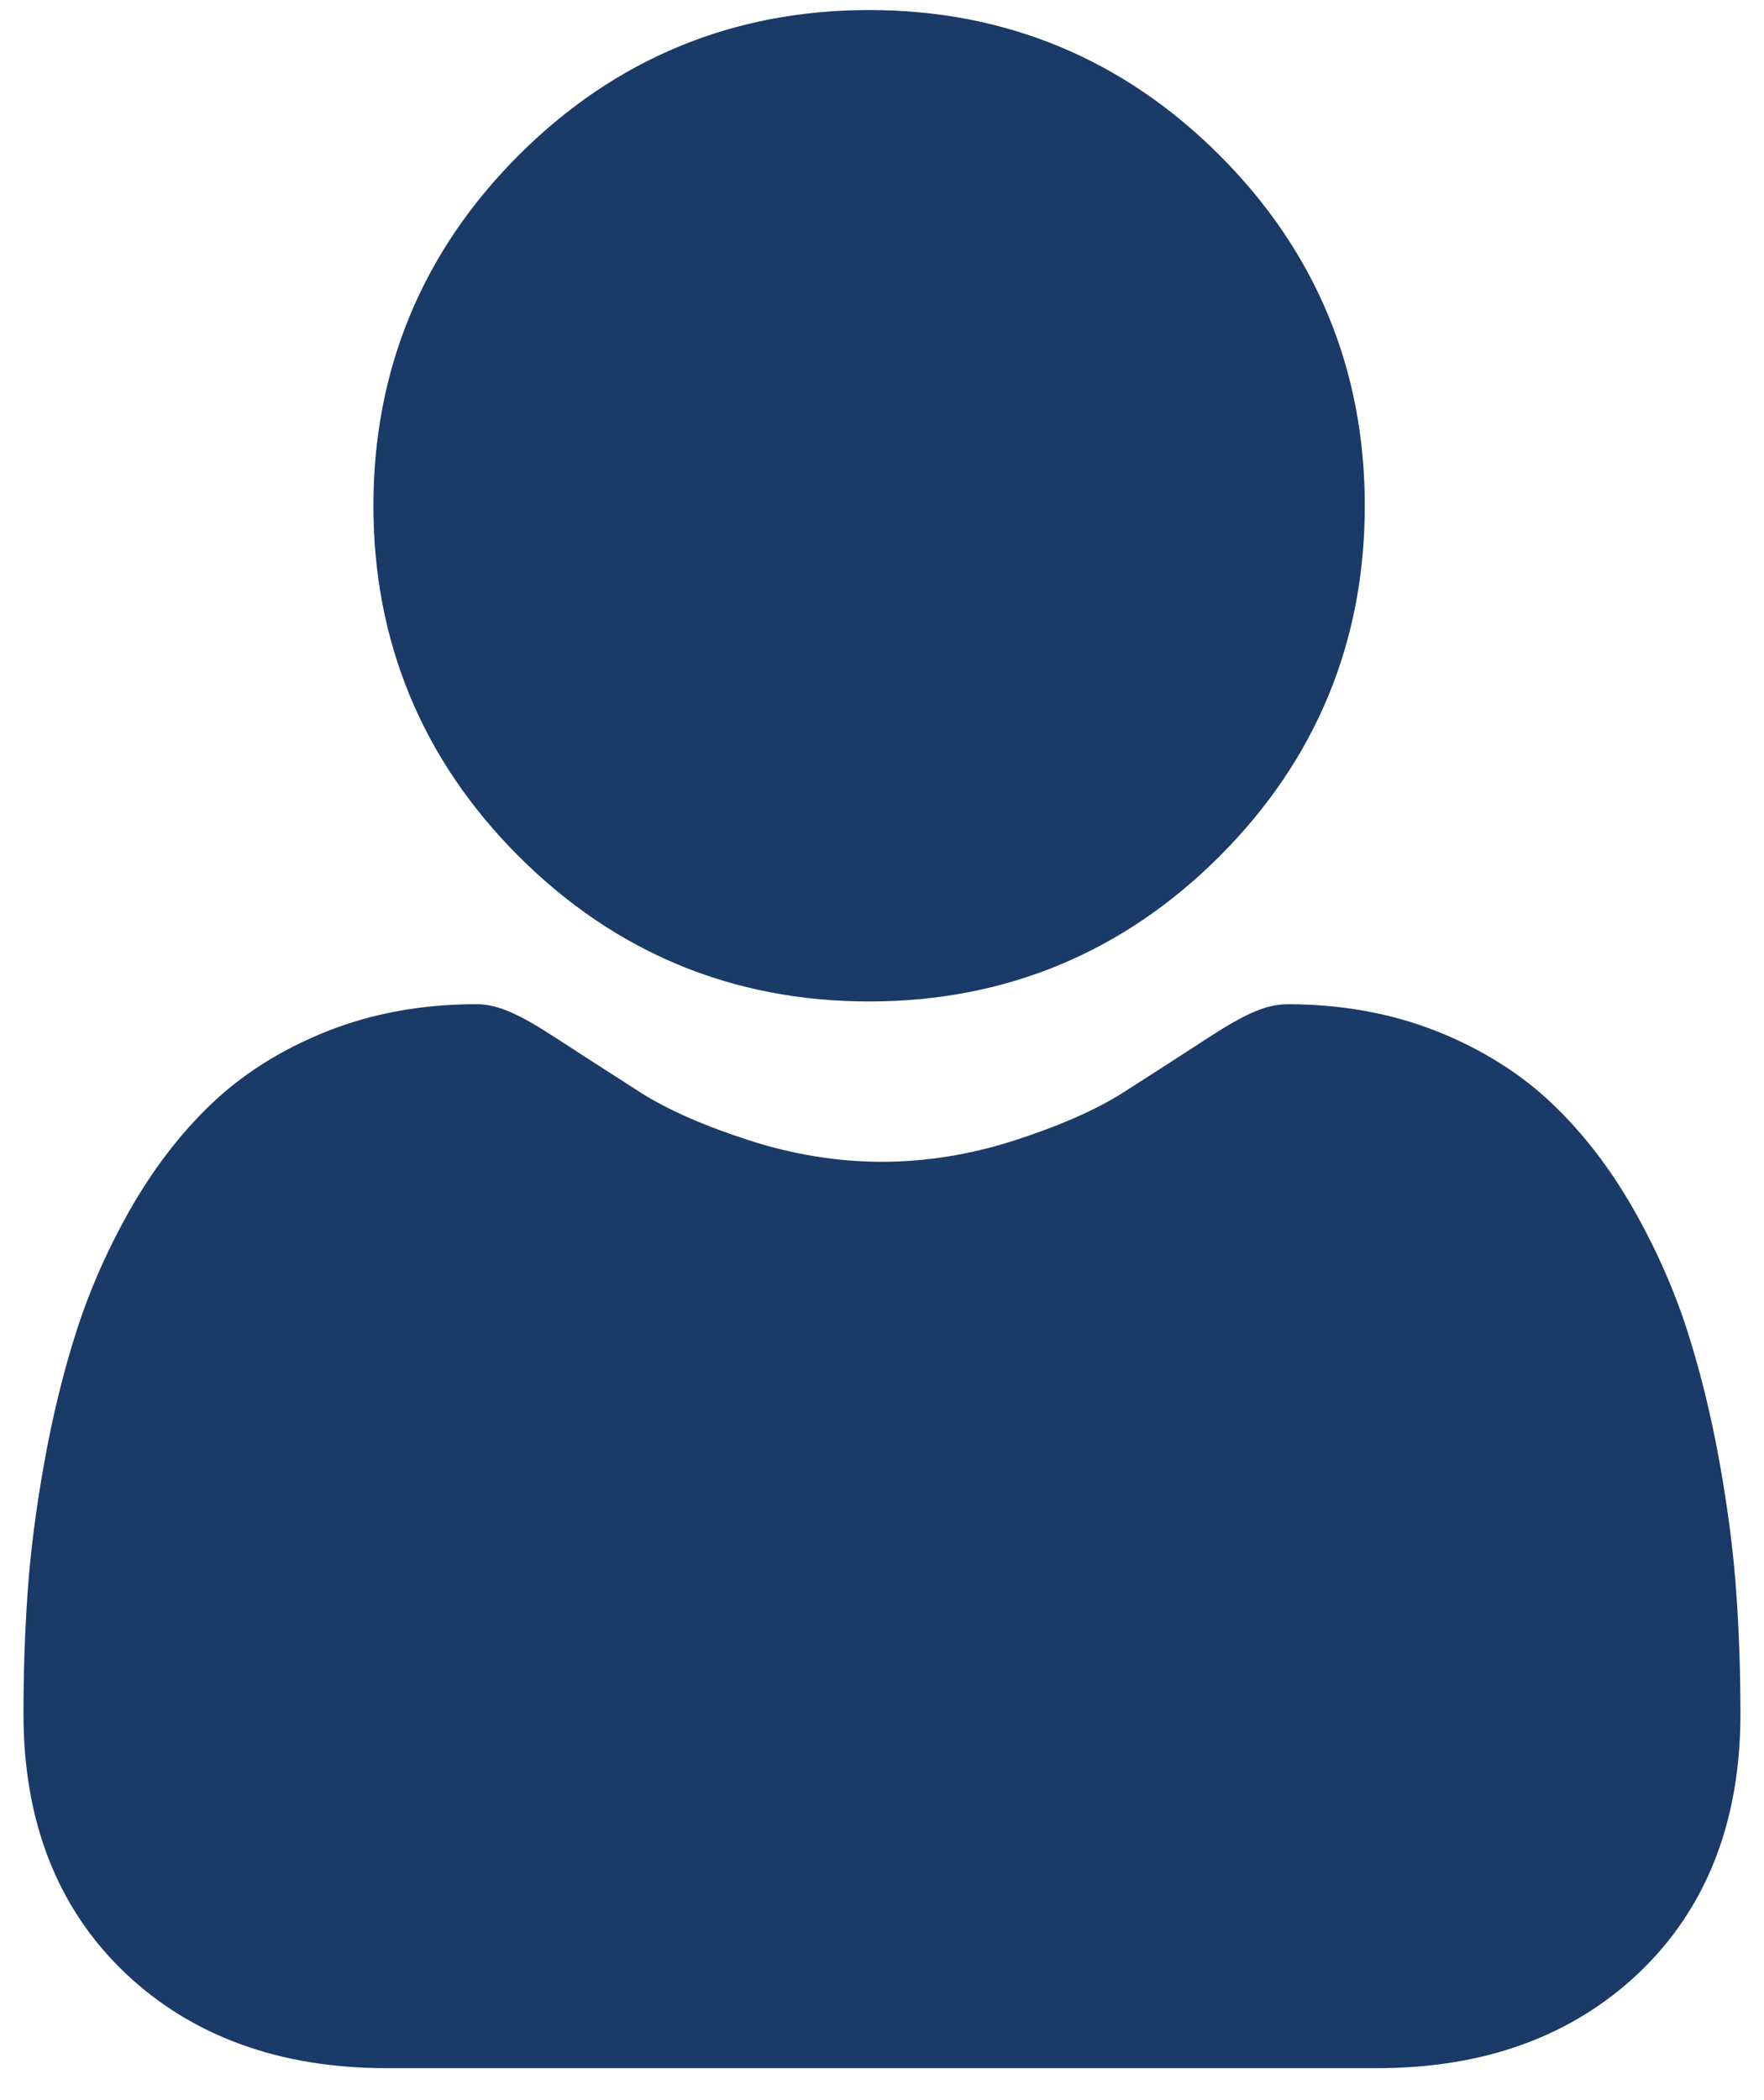 <svg width="42" height="50" viewBox="0 0 42 50" fill="none" xmlns="http://www.w3.org/2000/svg">
<path d="M20.693 23.843C23.935 23.843 26.743 22.68 29.038 20.385C31.332 18.091 32.495 15.284 32.495 12.041C32.495 8.799 31.332 5.991 29.037 3.696C26.743 1.402 23.935 0.239 20.693 0.239C17.45 0.239 14.643 1.402 12.348 3.697C10.054 5.991 8.891 8.798 8.891 12.041C8.891 15.284 10.054 18.091 12.349 20.385C14.643 22.679 17.451 23.843 20.693 23.843Z" fill="#1A3A67"/>
<path d="M41.34 37.918C41.274 36.963 41.14 35.921 40.943 34.822C40.744 33.714 40.488 32.666 40.182 31.709C39.865 30.719 39.434 29.742 38.902 28.805C38.35 27.833 37.701 26.987 36.972 26.291C36.211 25.562 35.279 24.976 34.2 24.549C33.126 24.124 31.935 23.909 30.662 23.909C30.161 23.909 29.678 24.114 28.743 24.722C28.169 25.097 27.496 25.53 26.745 26.01C26.103 26.419 25.234 26.802 24.16 27.149C23.112 27.488 22.048 27.66 20.998 27.66C19.948 27.66 18.884 27.488 17.835 27.149C16.762 26.803 15.893 26.419 15.252 26.011C14.508 25.535 13.835 25.102 13.252 24.722C12.318 24.113 11.834 23.908 11.334 23.908C10.06 23.908 8.87 24.124 7.796 24.549C6.718 24.976 5.786 25.562 5.023 26.291C4.295 26.988 3.646 27.834 3.094 28.805C2.562 29.742 2.132 30.719 1.815 31.709C1.509 32.666 1.252 33.714 1.054 34.822C0.857 35.92 0.723 36.962 0.657 37.919C0.591 38.856 0.559 39.829 0.559 40.812C0.559 43.37 1.372 45.441 2.975 46.968C4.559 48.475 6.654 49.239 9.202 49.239H32.796C35.344 49.239 37.438 48.475 39.023 46.968C40.626 45.442 41.439 43.371 41.439 40.812C41.439 39.825 41.406 38.851 41.34 37.918Z" fill="#1A3A67"/>
</svg>
